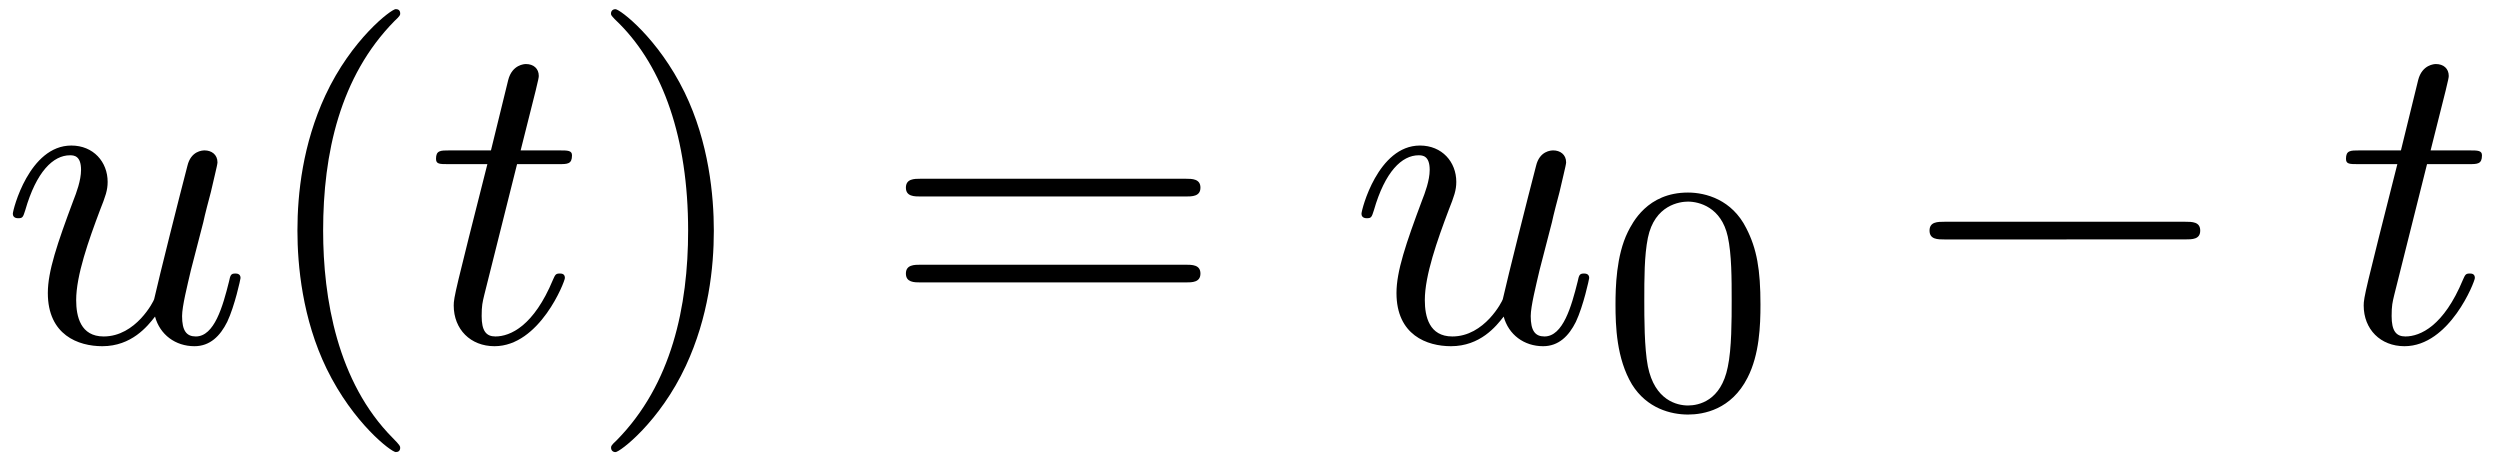 <svg xmlns="http://www.w3.org/2000/svg" xmlns:xlink="http://www.w3.org/1999/xlink" width="103" height="19" viewBox="1872.02 1482.992 61.569 11.357"><defs><path id="g0-0" d="M7.19-2.51c.185 0 .38 0 .38-.217s-.195-.218-.38-.218H1.286c-.185 0-.382 0-.382.218s.197.218.382.218z"/><path id="g1-116" d="M2.247-4.364h1.026c.218 0 .327 0 .327-.218 0-.12-.11-.12-.305-.12h-.96c.392-1.549.447-1.767.447-1.833 0-.185-.131-.294-.317-.294-.032 0-.338.01-.436.393l-.425 1.734H.578c-.218 0-.327 0-.327.207 0 .131.087.131.305.131h.96C.731-1.265.687-1.08.687-.884c0 .59.415 1.004 1.004 1.004 1.113 0 1.734-1.593 1.734-1.68 0-.11-.087-.11-.13-.11-.099 0-.11.034-.164.154C2.66-.382 2.084-.12 1.713-.12c-.23 0-.338-.142-.338-.502 0-.262.021-.338.065-.523z"/><path id="g1-117" d="M3.818-.61c.12.446.502.73.971.73.382 0 .633-.25.807-.6.186-.393.328-1.058.328-1.08 0-.11-.099-.11-.131-.11-.11 0-.12.045-.153.197-.153.611-.36 1.353-.818 1.353-.23 0-.338-.142-.338-.502 0-.24.13-.753.218-1.134l.305-1.179c.033-.163.142-.578.186-.741.054-.251.163-.666.163-.731 0-.197-.152-.295-.316-.295-.055 0-.338.011-.425.382-.208.796-.688 2.705-.819 3.284-.01.043-.447.916-1.243.916-.568 0-.677-.49-.677-.895 0-.61.306-1.472.59-2.225.13-.327.185-.48.185-.687 0-.491-.35-.895-.895-.895-1.036 0-1.44 1.582-1.44 1.68 0 .11.11.11.131.11.11 0 .12-.023.175-.197.273-.95.687-1.353 1.102-1.353.098 0 .272.011.272.36 0 .262-.12.578-.185.742-.404 1.08-.633 1.756-.633 2.29 0 1.037.753 1.31 1.342 1.31.72 0 1.113-.49 1.298-.73"/><path id="g2-48" d="M3.897-2.542c0-.853-.087-1.371-.35-1.881-.351-.702-.997-.877-1.435-.877-1.004 0-1.37.75-1.482.972-.287.582-.303 1.371-.303 1.786 0 .526.024 1.33.406 1.968.367.59.957.741 1.38.741.382 0 1.067-.12 1.466-.908.294-.574.318-1.283.318-1.801M2.112-.056c-.27 0-.82-.127-.988-.964-.088-.454-.088-1.204-.088-1.618 0-.55 0-1.108.088-1.546.167-.813.789-.893.988-.893.271 0 .821.136.98.86.096.44.096 1.037.096 1.579 0 .47 0 1.187-.096 1.634-.167.837-.717.948-.98.948"/><path id="g3-40" d="M3.61 2.618c0-.033 0-.054-.185-.24-1.363-1.374-1.712-3.436-1.712-5.105 0-1.898.414-3.797 1.756-5.16.142-.131.142-.153.142-.186 0-.076-.044-.109-.11-.109-.108 0-1.09.742-1.734 2.127-.556 1.2-.687 2.411-.687 3.328 0 .85.12 2.17.72 3.403.655 1.342 1.593 2.051 1.702 2.051.065 0 .109-.032.109-.109"/><path id="g3-41" d="M3.153-2.727c0-.851-.12-2.171-.72-3.404C1.778-7.473.84-8.18.73-8.18c-.066 0-.11.043-.11.108 0 .033 0 .055.208.251C1.9-6.742 2.52-5.007 2.52-2.727c0 1.865-.404 3.785-1.756 5.16-.142.13-.142.152-.142.185 0 .066.043.11.109.11.109 0 1.09-.743 1.734-2.128.557-1.2.688-2.41.688-3.327"/><path id="g3-61" d="M7.495-3.567c.163 0 .37 0 .37-.218s-.207-.219-.36-.219H.971c-.153 0-.36 0-.36.219s.207.218.37.218zm.01 2.116c.153 0 .36 0 .36-.218s-.207-.218-.37-.218H.982c-.164 0-.371 0-.371.218s.207.218.36.218z"/></defs><g id="page1"><use xlink:href="#g1-117" x="1872.02" y="1491.398"/><use xlink:href="#g3-40" x="1878.265" y="1491.398"/><use xlink:href="#g1-116" x="1882.507" y="1491.398"/><use xlink:href="#g3-41" x="1886.447" y="1491.398"/><use xlink:href="#g3-61" x="1893.719" y="1491.398"/><use xlink:href="#g1-117" x="1905.234" y="1491.398"/><use xlink:href="#g2-48" x="1911.479" y="1493.034"/><use xlink:href="#g0-0" x="1918.636" y="1491.398"/><use xlink:href="#g1-116" x="1929.545" y="1491.398"/></g><script type="text/ecmascript">if(window.parent.postMessage)window.parent.postMessage(&quot;3.70313|77.25|14.25|&quot;+window.location,&quot;*&quot;);</script></svg>